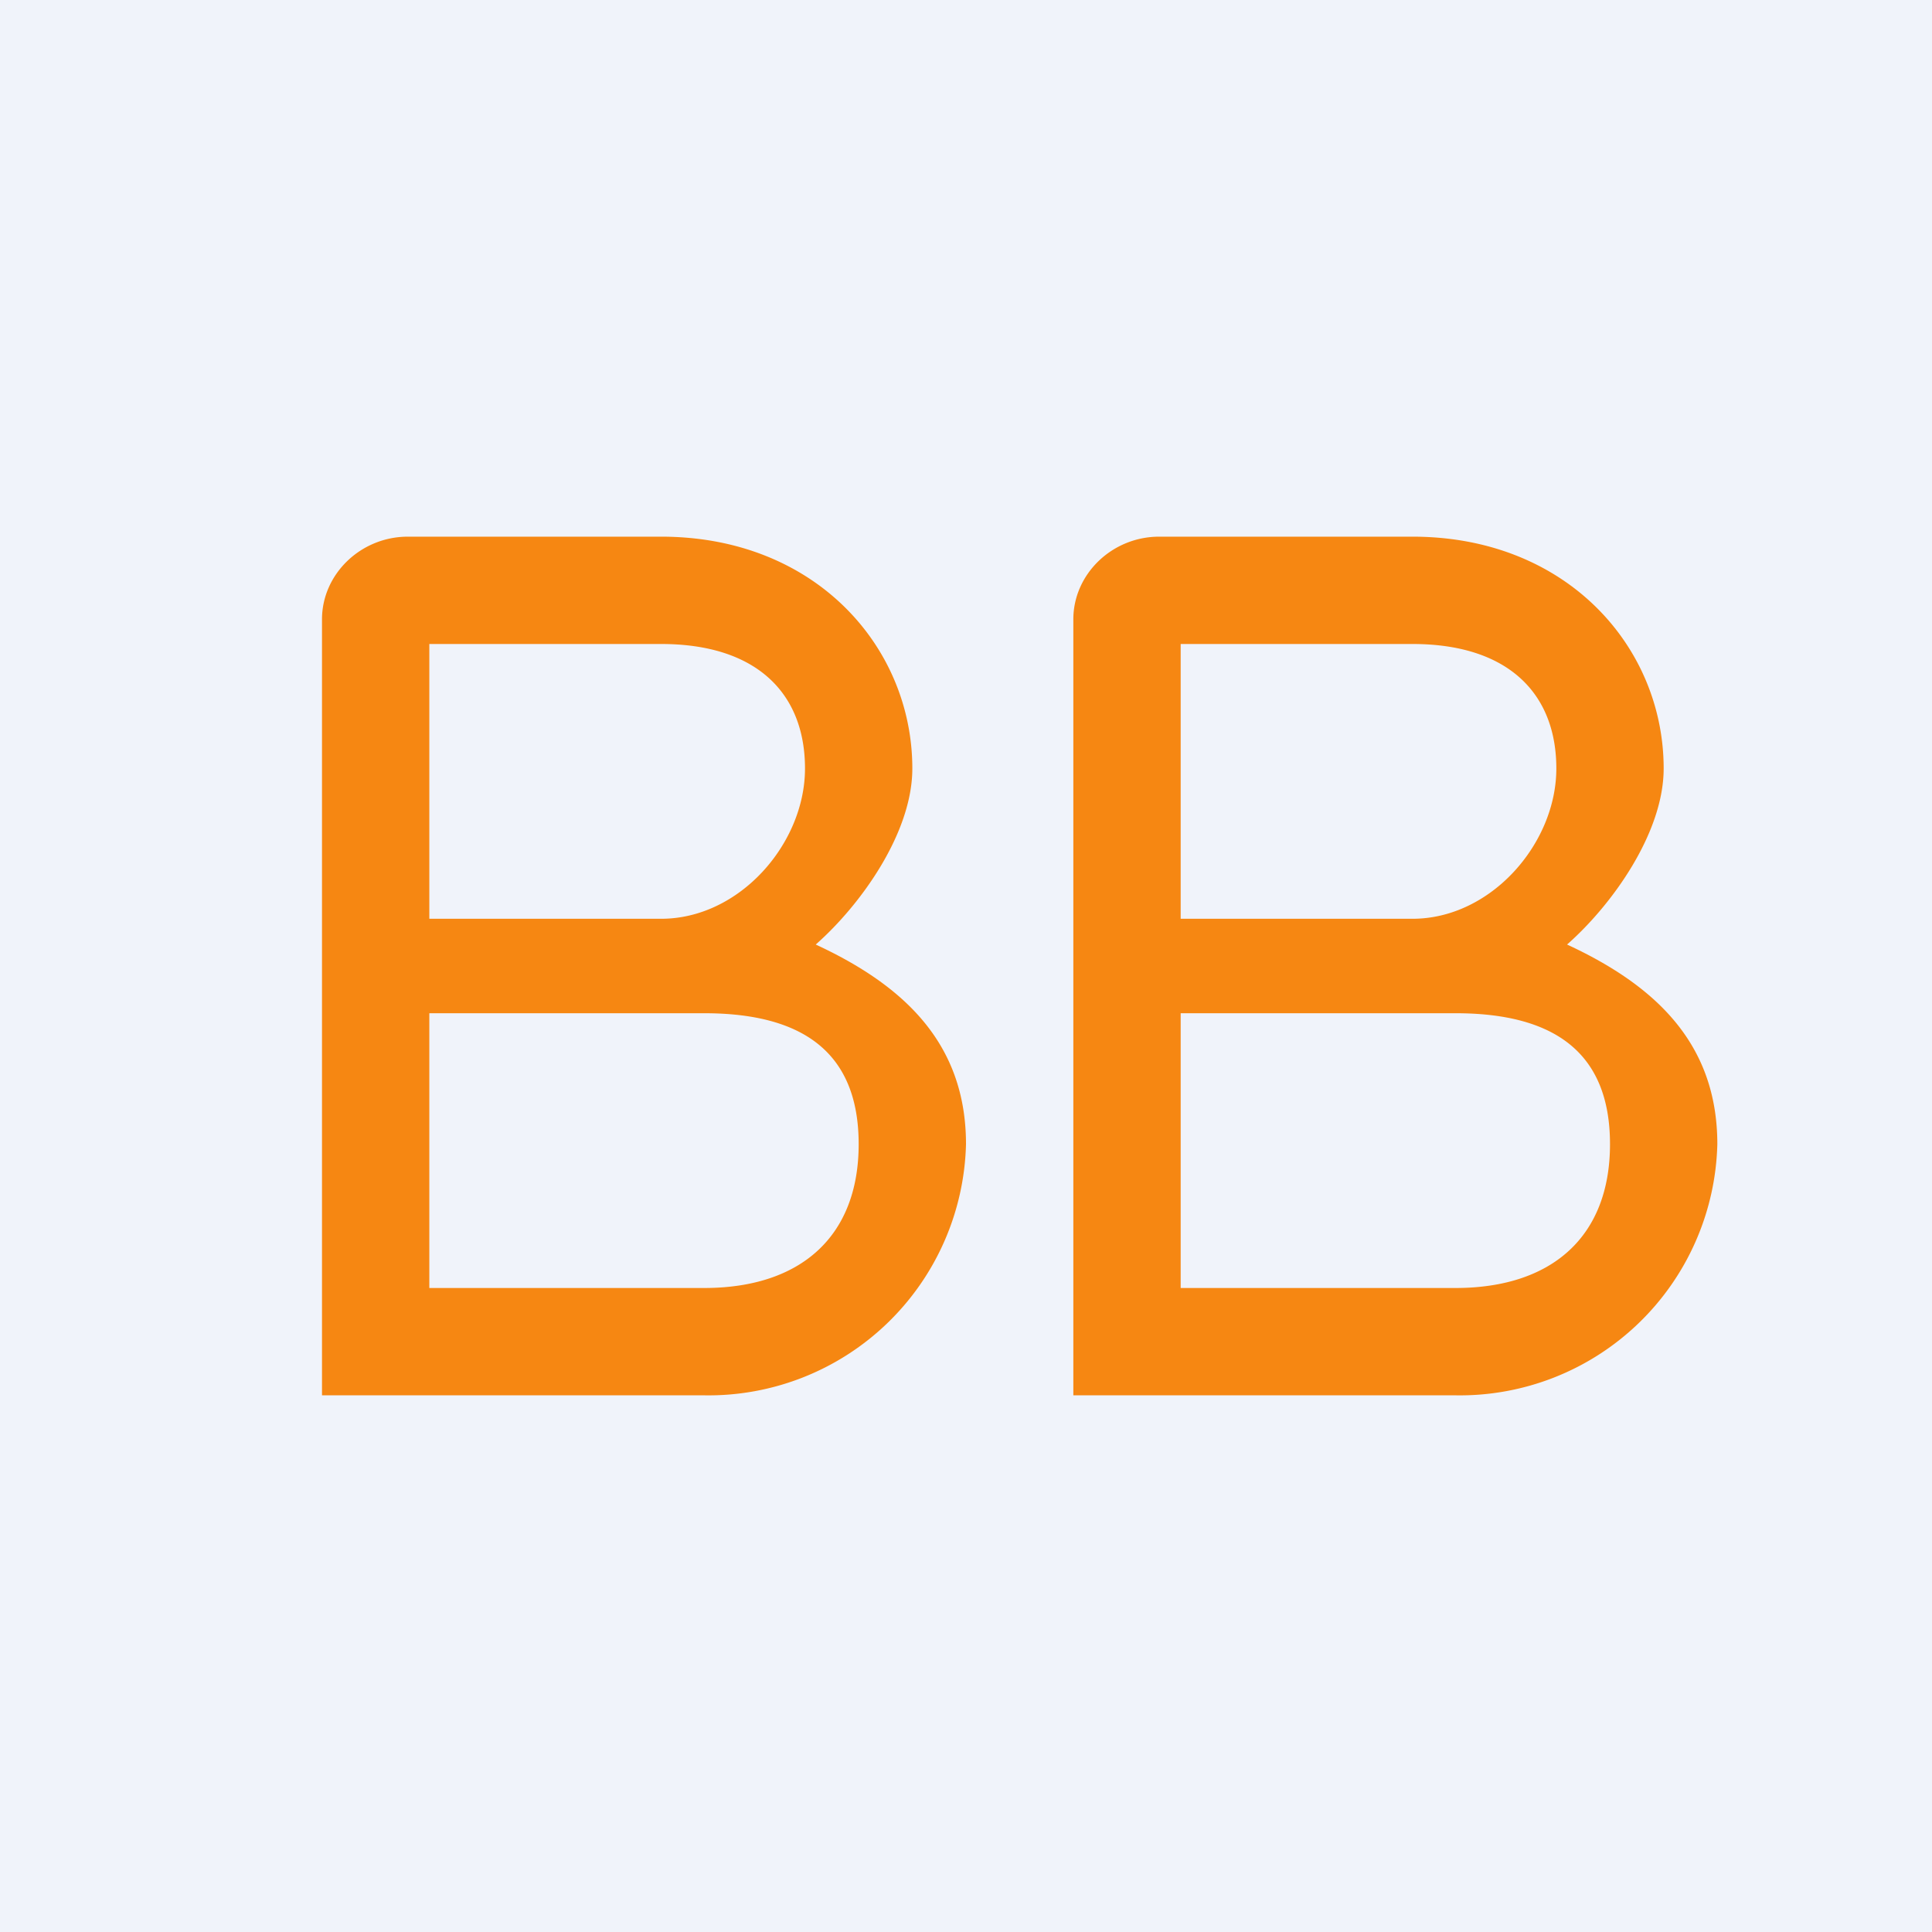 <!-- by TradingView --><svg width="18" height="18" viewBox="0 0 18 18" xmlns="http://www.w3.org/2000/svg"><path fill="#F0F3FA" d="M0 0h18v18H0z"/><path d="M6.16 5C7.6 5 8.5 6.03 8.5 7.16c0 .6-.48 1.27-.9 1.64.82.38 1.4.92 1.4 1.86A2.4 2.4 0 0 1 6.56 13H3V5.77c0-.42.36-.77.8-.77h2.36Zm.4 4.44H4V12h2.56c.9 0 1.44-.48 1.44-1.34 0-.87-.54-1.22-1.44-1.22Zm-.4-.88c.73 0 1.34-.7 1.34-1.4S7.05 6 6.16 6H4v2.56h2.16Zm7-3.56c1.44 0 2.34 1.03 2.34 2.16 0 .6-.48 1.27-.9 1.64.82.38 1.4.92 1.4 1.86A2.4 2.4 0 0 1 13.56 13H10V5.77c0-.42.36-.77.8-.77h2.36Zm.4 4.44H11V12h2.56c.9 0 1.44-.48 1.44-1.34 0-.87-.54-1.22-1.44-1.22Zm-.4-.88c.73 0 1.34-.7 1.34-1.4S14.05 6 13.16 6H11v2.56h2.16Z" fill="#F68712"/></svg>